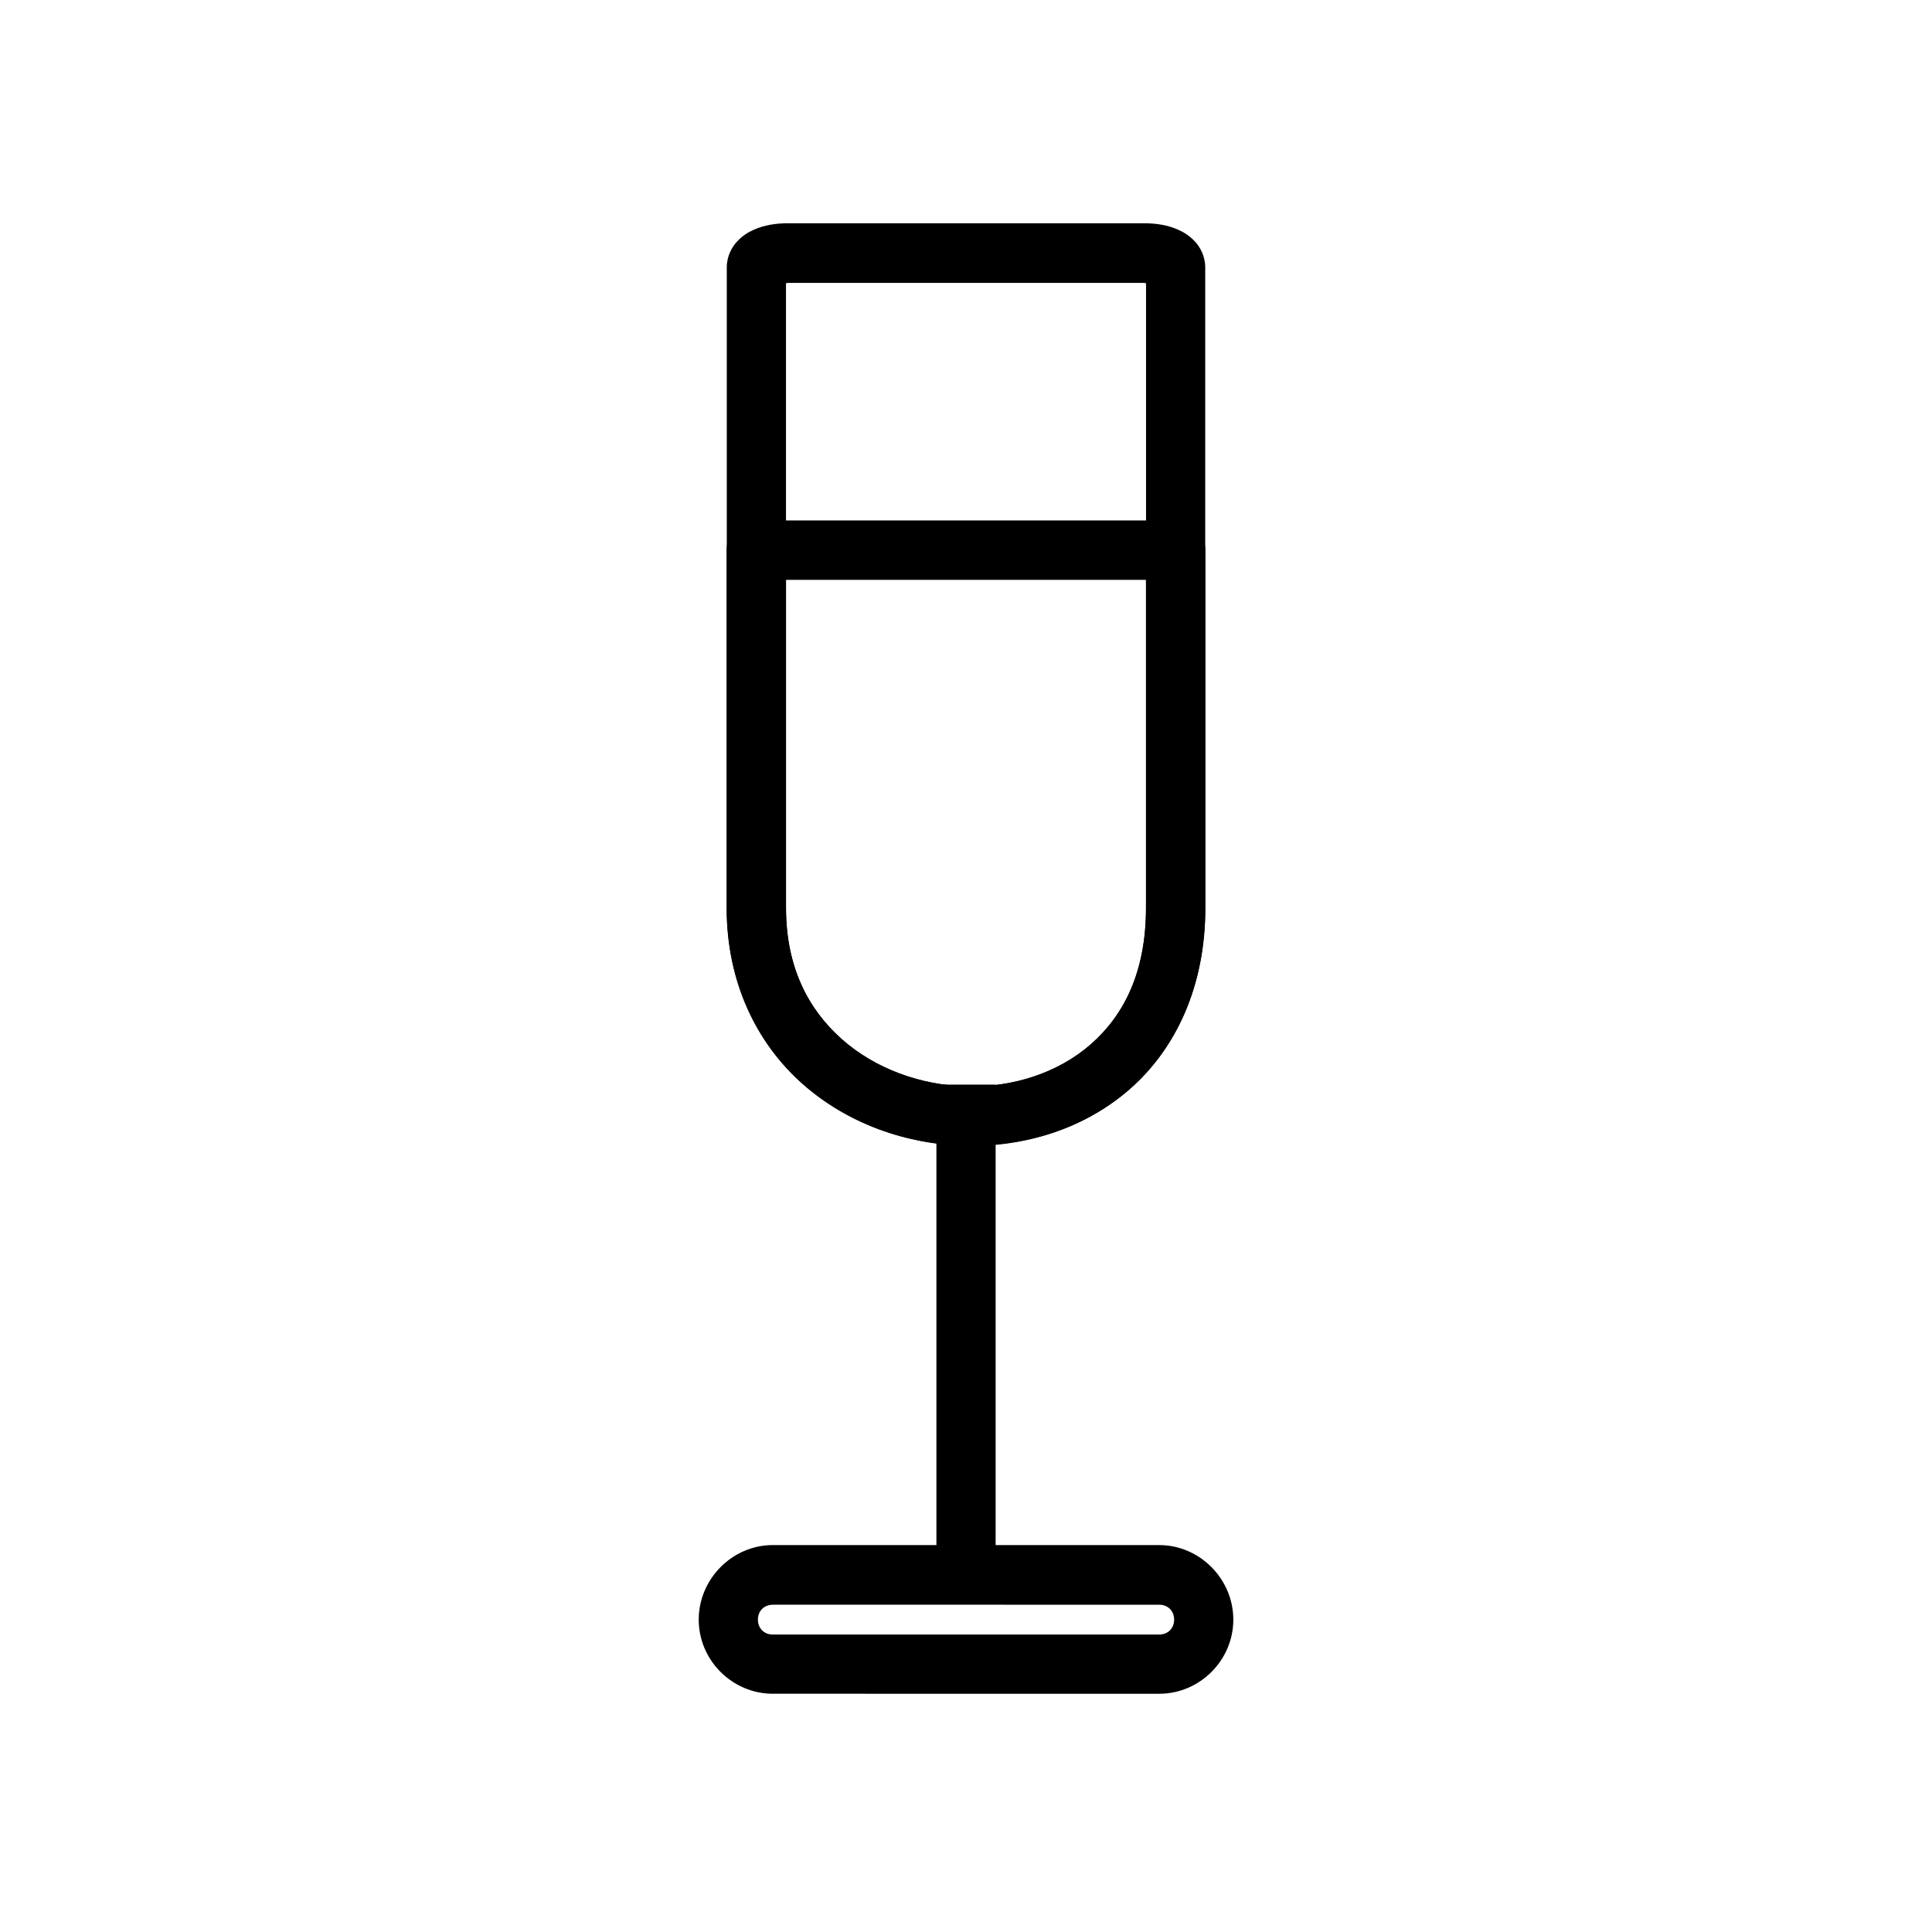 <?xml version="1.0" encoding="UTF-8"?>
<!-- Uploaded to: SVG Repo, www.svgrepo.com, Generator: SVG Repo Mixer Tools -->
<svg fill="#000000" width="800px" height="800px" version="1.1" viewBox="144 144 512 512" xmlns="http://www.w3.org/2000/svg">
 <g>
  <path d="m352.76 203.17c-3.242 0-6.199 0.477-9.066 1.742-1.434 0.629-2.887 1.543-4.301 3.023s-2.789 3.957-2.789 6.856v169.8c0 19.793 8.008 35.82 19.988 46.488 11.98 10.668 27.605 16.137 43.234 16.504 15.629 0.355 31.473-4.398 43.582-14.992s19.988-27.047 19.988-48v-169.8c0-2.898-1.375-5.379-2.789-6.856-1.414-1.48-2.867-2.387-4.301-3.023-2.867-1.266-5.824-1.742-9.066-1.742zm0 15.805h94.488c0.242 0 0.238 0.117 0.465 0.117v165.5c0 17.121-5.918 28.512-14.645 36.145-8.727 7.633-20.734 11.441-32.891 11.156-12.156-0.297-24.266-4.664-33.121-12.551-8.855-7.883-14.762-19.066-14.762-34.75v-165.5c0.227-0.02 0.223-0.117 0.465-0.117z"/>
  <path d="m392.16 431.43v125.98h15.691v-125.98z"/>
  <path d="m344.43 281.92c-4.348 0-7.871 3.523-7.871 7.871v94.832c0 19.793 8.008 35.859 19.988 46.523 11.98 10.664 27.641 16.148 43.266 16.512 15.625 0.355 31.461-4.414 43.574-15.008 12.109-10.594 20.051-27.082 20.051-48.031v-94.832l-0.004 0.004c-0.004-4.348-3.527-7.871-7.875-7.871zm7.871 15.742h95.387v86.961c0 17.121-5.941 28.559-14.668 36.191-8.727 7.633-20.684 11.387-32.84 11.102-12.156-0.297-24.293-4.66-33.148-12.547-8.855-7.883-14.73-19.062-14.73-34.746z"/>
  <path d="m348.81 553.46c-10.766 0-19.641 8.992-19.641 19.758s8.875 19.641 19.641 19.641l102.39 0.004c10.766 0 19.641-8.875 19.641-19.641s-8.875-19.758-19.641-19.758zm0 15.805 102.39 0.004c2.316 0 3.953 1.637 3.953 3.949 0 2.316-1.637 3.949-3.953 3.949l-102.39 0.004c-2.316 0-3.953-1.637-3.953-3.949 0-2.316 1.637-3.949 3.953-3.949z"/>
 </g>
</svg>